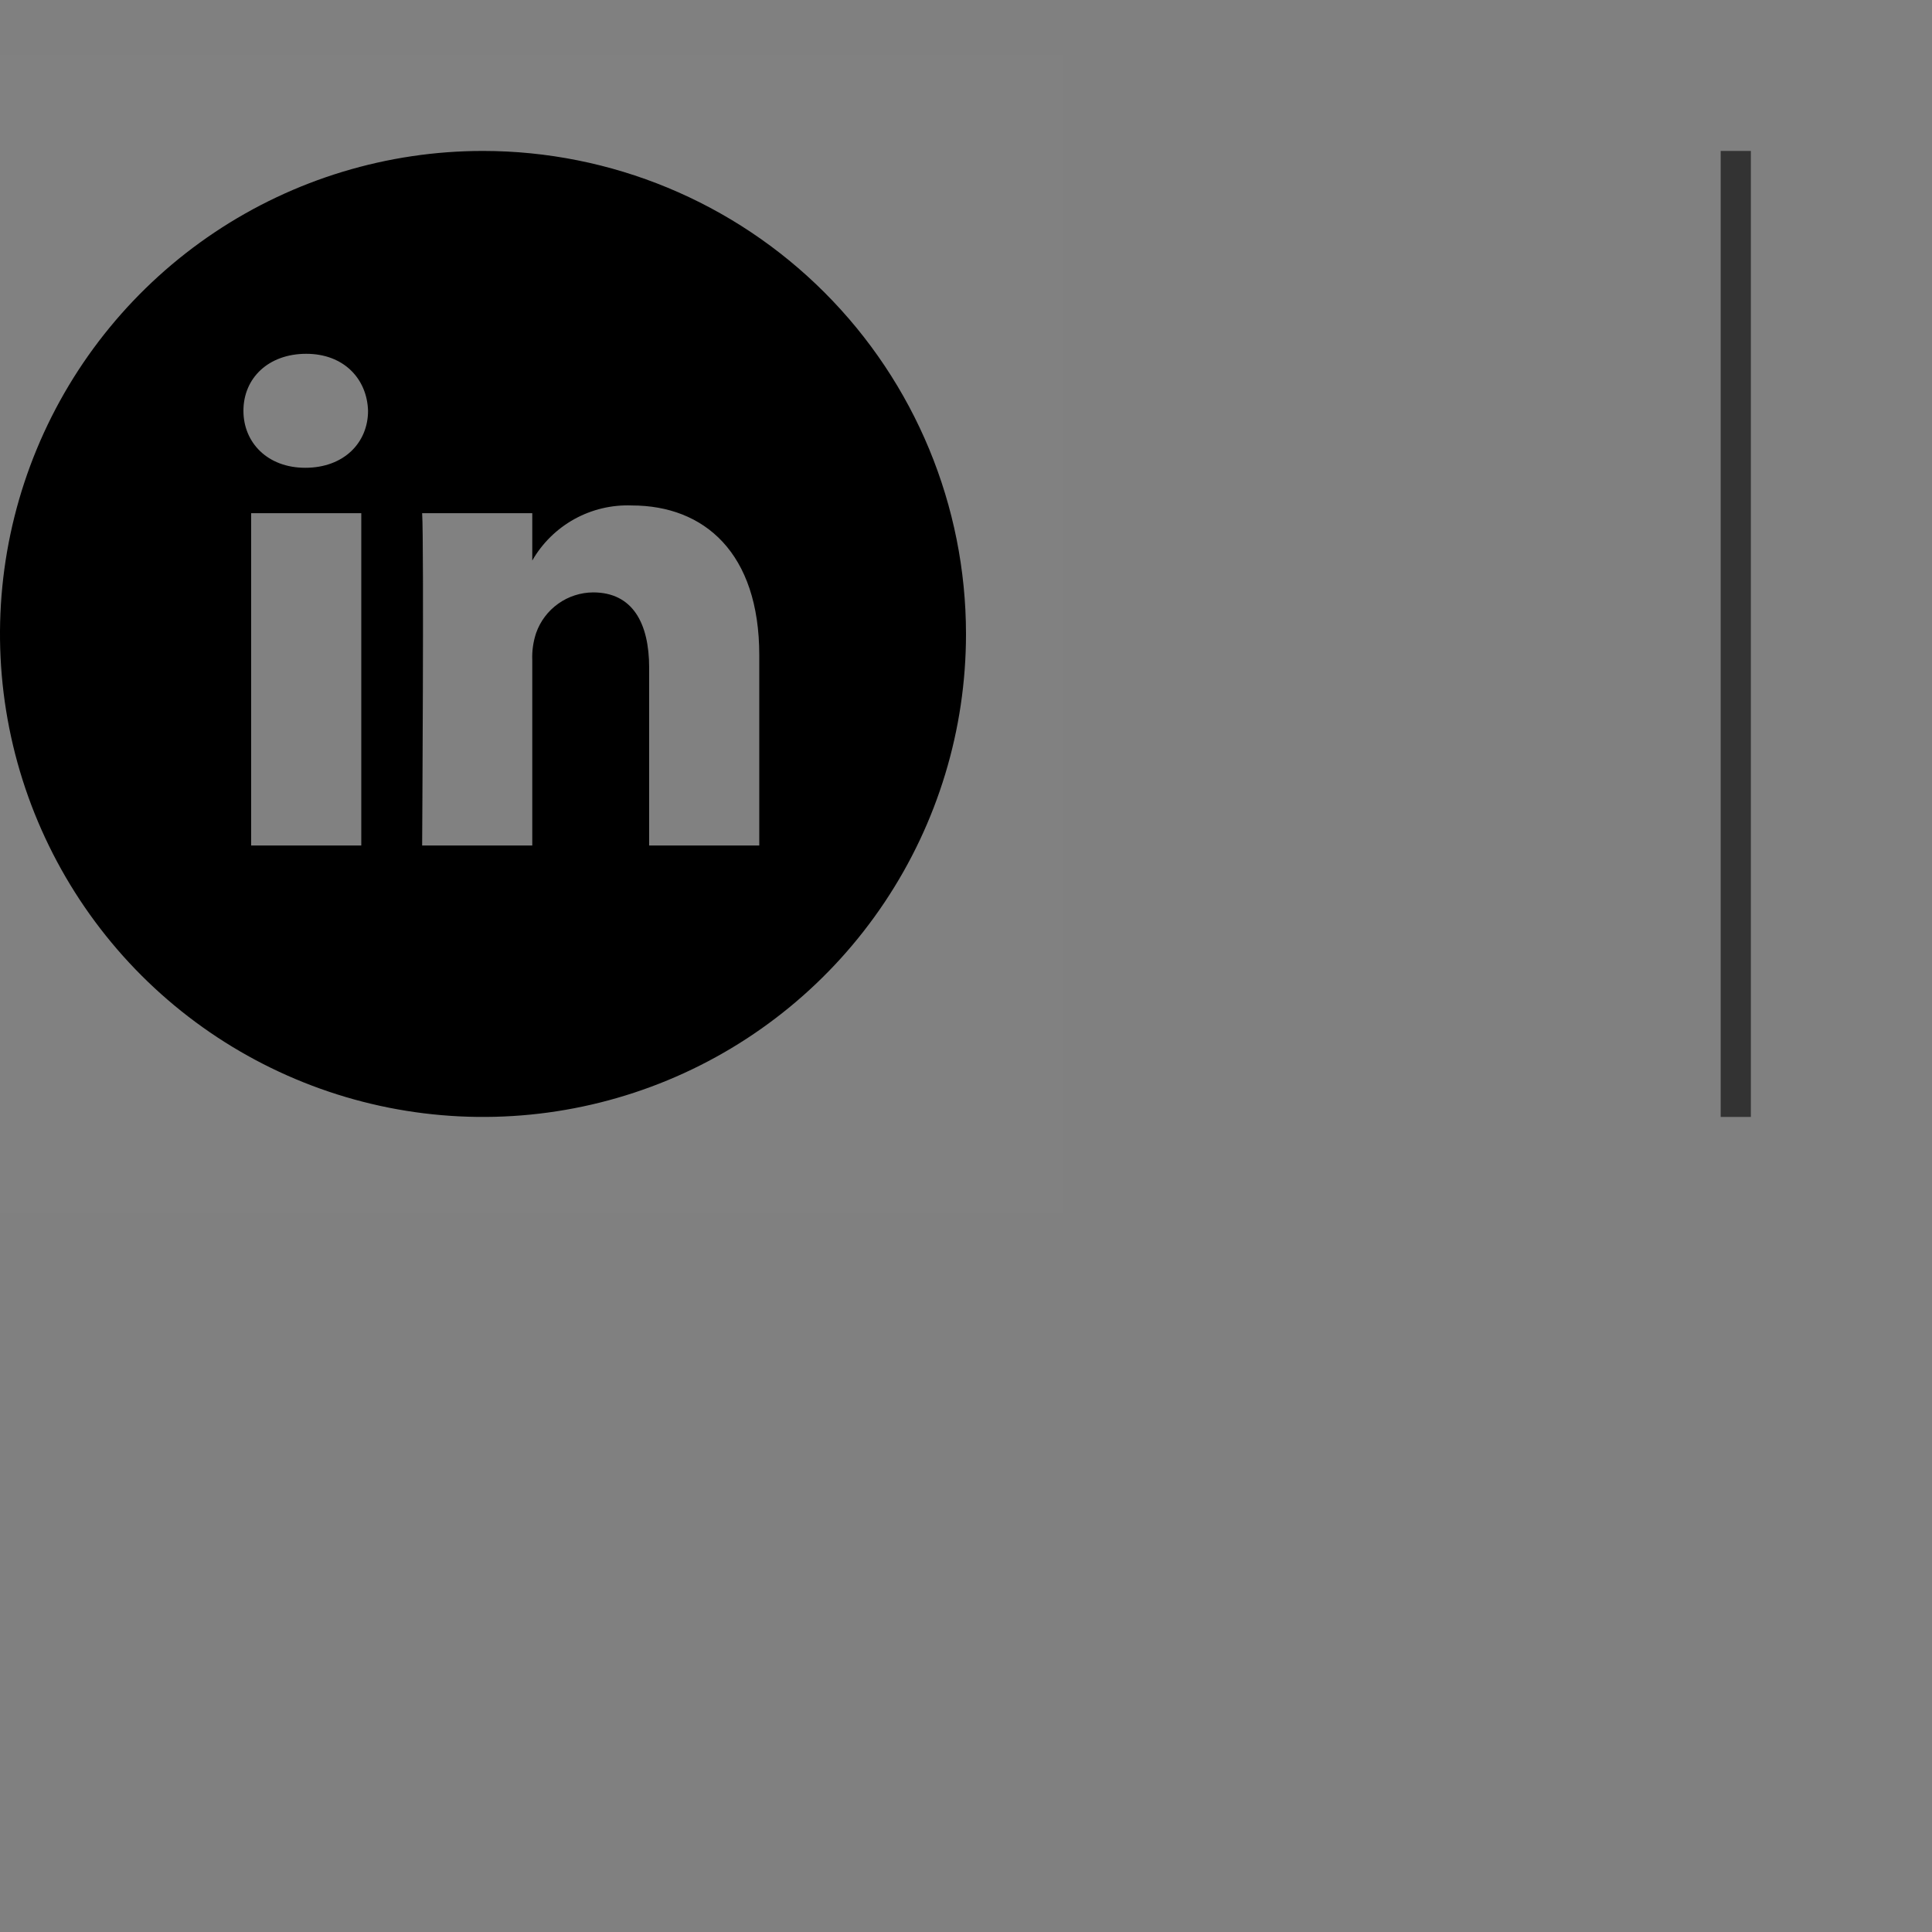 <svg width="64" height="64" viewBox="0 0 64 64" fill="none" xmlns="http://www.w3.org/2000/svg">
<rect x="0" y="0" width="64" height="64" fill="#808080" stroke="none"/>
<g clip-path="url(#clip0_7_4867)">
<line x1="57.5" y1="5" x2="57.5" y2="37" stroke="#333333"/>
<rect width="38.4" height="38.4" transform="translate(-3.2 1.8)" fill="white" fill-opacity="0.01"/>
<path d="M16 5C12.835 5 9.742 5.938 7.111 7.696C4.48 9.455 2.429 11.953 1.218 14.877C0.007 17.801 -0.31 21.018 0.307 24.121C0.925 27.225 2.449 30.076 4.686 32.314C6.924 34.551 9.775 36.075 12.879 36.693C15.982 37.31 19.199 36.993 22.123 35.782C25.047 34.571 27.545 32.52 29.303 29.889C31.062 27.258 32 24.165 32 21C31.998 16.757 30.312 12.688 27.312 9.688C24.312 6.688 20.243 5.002 16 5V5ZM11.968 28.008H8.32V17H11.968V28.008ZM10.112 15.496C8.864 15.496 8.064 14.664 8.064 13.608C8.064 12.52 8.896 11.72 10.144 11.72C11.392 11.72 12.16 12.552 12.192 13.608C12.192 14.664 11.392 15.496 10.112 15.496V15.496ZM25.152 28.008H21.504V22.12C21.504 20.648 20.96 19.624 19.648 19.624C19.233 19.627 18.829 19.757 18.492 19.998C18.154 20.238 17.898 20.577 17.76 20.968C17.664 21.256 17.62 21.56 17.632 21.864V28.008H13.984C13.984 28.008 14.048 18.024 13.984 17H17.632V18.568C17.963 17.992 18.445 17.518 19.026 17.196C19.607 16.875 20.265 16.718 20.928 16.744C23.328 16.744 25.152 18.312 25.152 21.704V28.008V28.008Z" fill="black"/>
</g>
<defs>
<clipPath id="clip0_7_4867">
<rect width="64" height="64" fill="white"/>
</clipPath>
</defs>
</svg>
